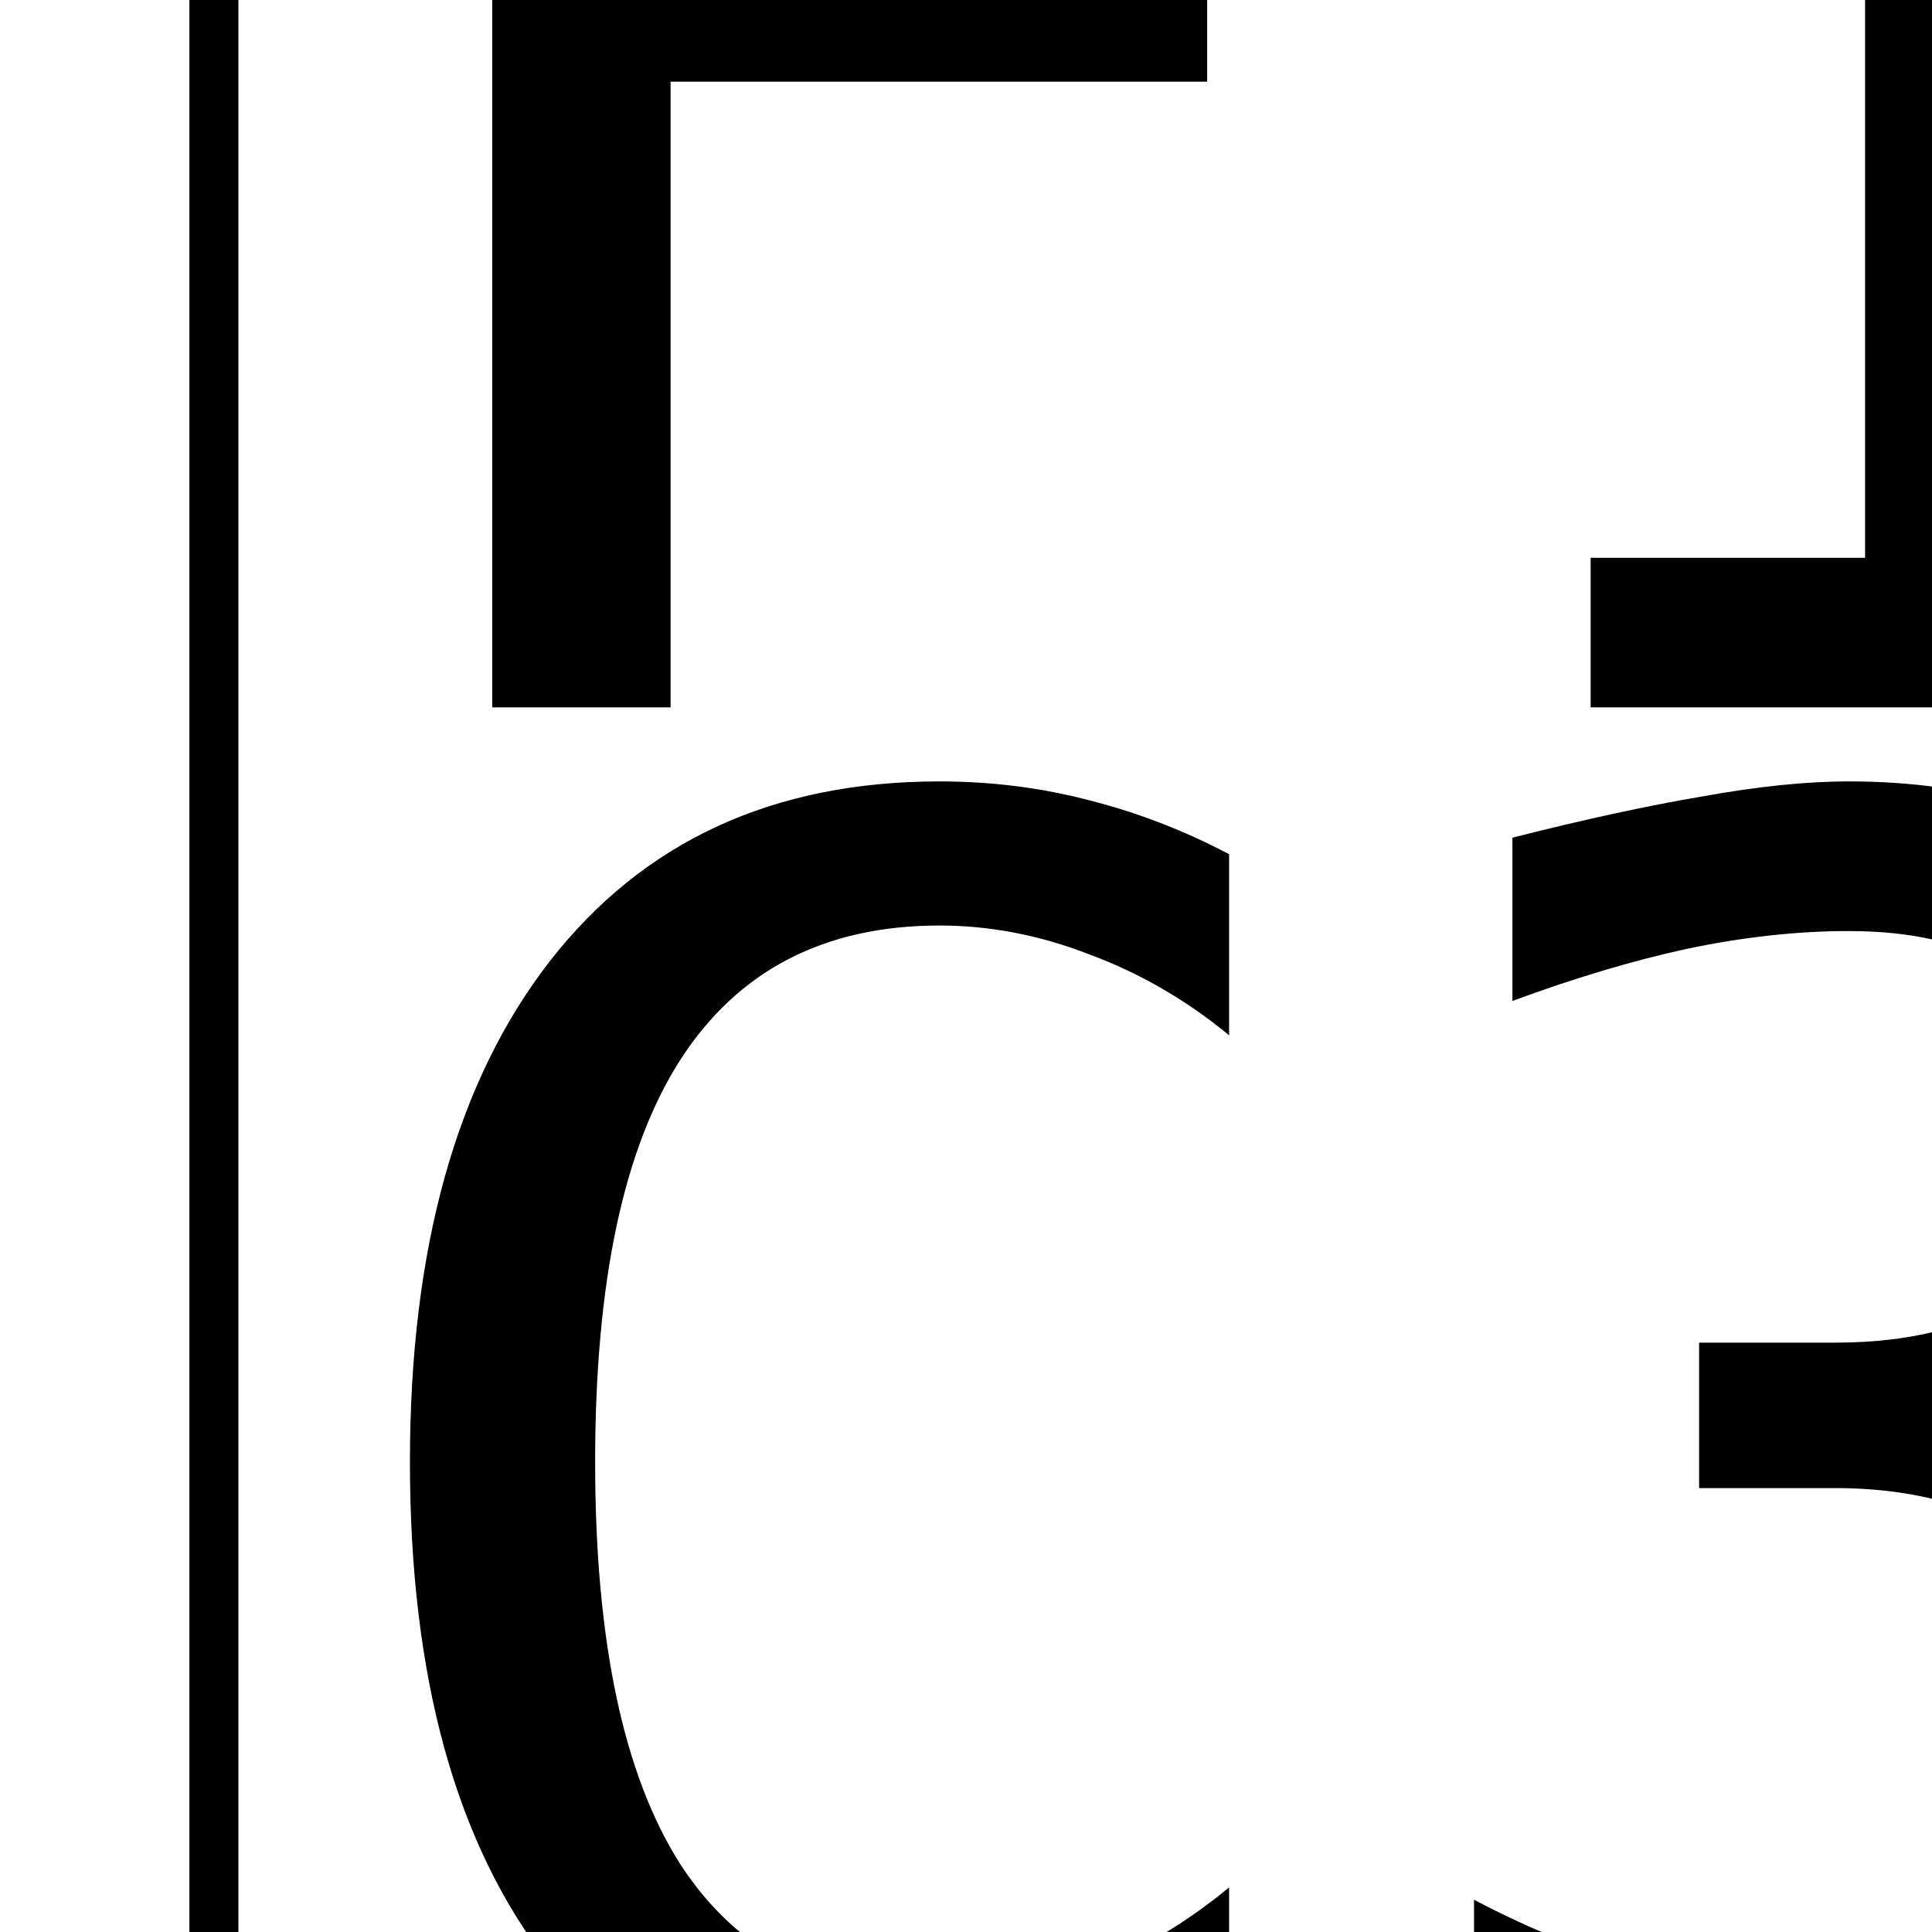 <?xml version="1.0" encoding="UTF-8"?>
<svg xmlns="http://www.w3.org/2000/svg" xmlns:xlink="http://www.w3.org/1999/xlink" width="22px" height="22px" viewBox="0 0 22 22" version="1.1">
<defs>
<g>
<symbol overflow="visible" id="glyph0-0">
<path style="stroke:none;" d="M 1.031 3.609 L 1.031 -14.422 L 11.266 -14.422 L 11.266 3.609 Z M 2.188 2.484 L 10.125 2.484 L 10.125 -13.266 L 2.188 -13.266 Z M 2.188 2.484 "/>
</symbol>
<symbol overflow="visible" id="glyph0-1">
<path style="stroke:none;" d="M 2.328 -14.906 L 11.109 -14.906 L 11.109 -13.219 L 4.359 -13.219 L 4.359 -8.812 L 10.469 -8.812 L 10.469 -7.125 L 4.359 -7.125 L 4.359 0 L 2.328 0 Z M 2.328 -14.906 "/>
</symbol>
<symbol overflow="visible" id="glyph0-2">
<path style="stroke:none;" d="M 2.703 -1.703 L 5.828 -1.703 L 5.828 -13.094 L 2.453 -12.328 L 2.453 -14.172 L 5.812 -14.906 L 7.828 -14.906 L 7.828 -1.703 L 10.922 -1.703 L 10.922 0 L 2.703 0 Z M 2.703 -1.703 "/>
</symbol>
<symbol overflow="visible" id="glyph0-3">
<path style="stroke:none;" d="M 10.719 -0.531 C 10.207 -0.258 9.68 -0.055 9.141 0.078 C 8.598 0.223 8.023 0.297 7.422 0.297 C 5.504 0.297 4.02 -0.379 2.969 -1.734 C 1.914 -3.086 1.391 -4.988 1.391 -7.438 C 1.391 -9.875 1.922 -11.773 2.984 -13.141 C 4.047 -14.504 5.523 -15.188 7.422 -15.188 C 8.023 -15.188 8.598 -15.113 9.141 -14.969 C 9.68 -14.832 10.207 -14.629 10.719 -14.359 L 10.719 -12.297 C 10.227 -12.703 9.695 -13.008 9.125 -13.219 C 8.562 -13.438 7.992 -13.547 7.422 -13.547 C 6.109 -13.547 5.125 -13.035 4.469 -12.016 C 3.82 -11.004 3.5 -9.477 3.5 -7.438 C 3.5 -5.406 3.82 -3.879 4.469 -2.859 C 5.125 -1.848 6.109 -1.344 7.422 -1.344 C 8.004 -1.344 8.578 -1.445 9.141 -1.656 C 9.703 -1.875 10.227 -2.188 10.719 -2.594 Z M 10.719 -0.531 "/>
</symbol>
<symbol overflow="visible" id="glyph0-4">
<path style="stroke:none;" d="M 7.75 -7.984 C 8.727 -7.723 9.477 -7.258 10 -6.594 C 10.52 -5.938 10.781 -5.109 10.781 -4.109 C 10.781 -2.742 10.316 -1.664 9.391 -0.875 C 8.473 -0.094 7.195 0.297 5.562 0.297 C 4.875 0.297 4.172 0.227 3.453 0.094 C 2.742 -0.031 2.051 -0.211 1.375 -0.453 L 1.375 -2.453 C 2.051 -2.098 2.719 -1.832 3.375 -1.656 C 4.031 -1.488 4.688 -1.406 5.344 -1.406 C 6.445 -1.406 7.297 -1.656 7.891 -2.156 C 8.484 -2.656 8.781 -3.375 8.781 -4.312 C 8.781 -5.176 8.484 -5.863 7.891 -6.375 C 7.297 -6.883 6.492 -7.141 5.484 -7.141 L 3.938 -7.141 L 3.938 -8.797 L 5.484 -8.797 C 6.41 -8.797 7.129 -9 7.641 -9.406 C 8.16 -9.812 8.422 -10.379 8.422 -11.109 C 8.422 -11.867 8.18 -12.453 7.703 -12.859 C 7.223 -13.273 6.535 -13.484 5.641 -13.484 C 5.047 -13.484 4.43 -13.414 3.797 -13.281 C 3.172 -13.145 2.508 -12.945 1.812 -12.688 L 1.812 -14.547 C 2.625 -14.754 3.344 -14.91 3.969 -15.016 C 4.594 -15.129 5.148 -15.188 5.641 -15.188 C 7.086 -15.188 8.242 -14.82 9.109 -14.094 C 9.984 -13.363 10.422 -12.395 10.422 -11.188 C 10.422 -10.363 10.191 -9.676 9.734 -9.125 C 9.285 -8.582 8.625 -8.203 7.75 -7.984 Z M 7.75 -7.984 "/>
</symbol>
</g>
</defs>
<g id="surface1">
<path style="fill:none;stroke-width:1.218;stroke-linecap:butt;stroke-linejoin:miter;stroke:rgb(0%,0%,0%);stroke-opacity:1;stroke-miterlimit:2;" d="M 5.318 986.348 L 60.699 986.348 L 60.699 1058.731 L 5.318 1058.731 Z M 5.318 986.348 " transform="matrix(0.458,0,0,0.458,0,-460.333)"/>
<g style="fill:rgb(0%,0%,0%);fill-opacity:1;">
  <use xlink:href="#glyph0-1" x="3.277" y="8.055"/>
</g>
<g style="fill:rgb(0%,0%,0%);fill-opacity:1;">
  <use xlink:href="#glyph0-2" x="15.41" y="8.055"/>
</g>
<g style="fill:rgb(0%,0%,0%);fill-opacity:1;">
  <use xlink:href="#glyph0-3" x="3.277" y="24.086"/>
</g>
<g style="fill:rgb(0%,0%,0%);fill-opacity:1;">
  <use xlink:href="#glyph0-4" x="15.41" y="24.086"/>
</g>
</g>
</svg>
